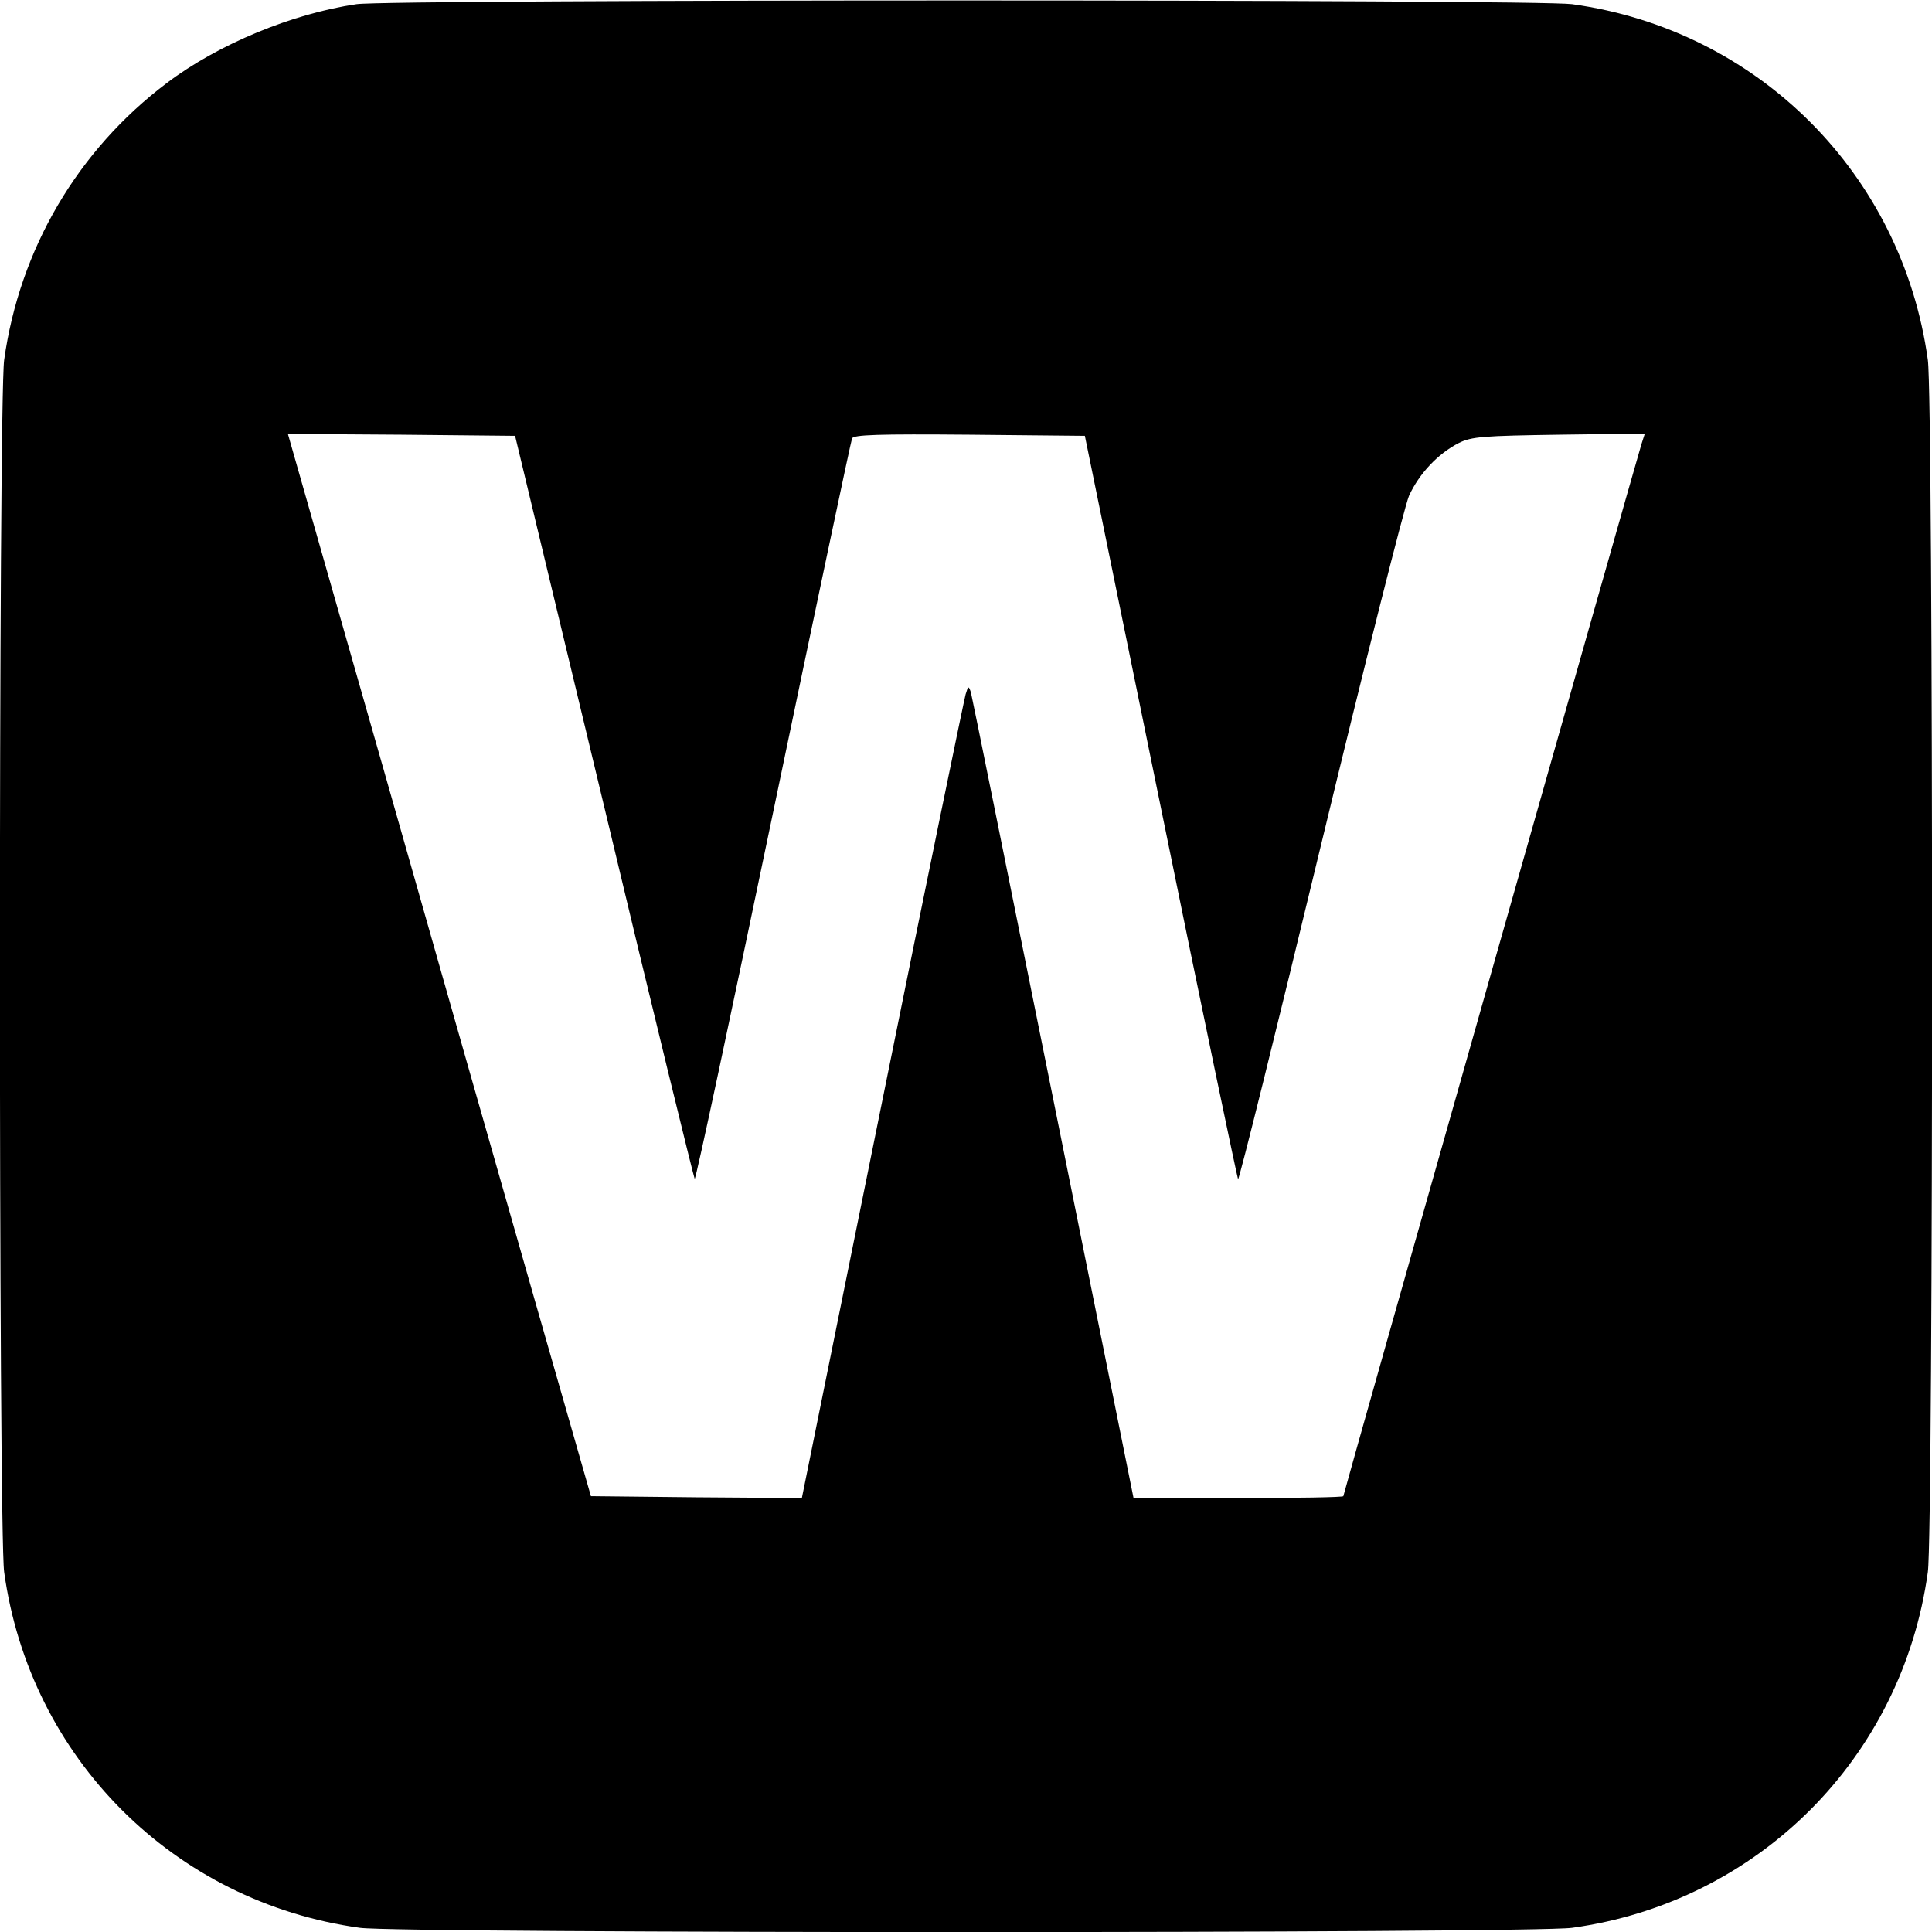 <?xml version="1.0" standalone="no"?>
<!DOCTYPE svg PUBLIC "-//W3C//DTD SVG 20010904//EN"
 "http://www.w3.org/TR/2001/REC-SVG-20010904/DTD/svg10.dtd">
<svg version="1.0" xmlns="http://www.w3.org/2000/svg"
 width="512pt" height="512pt" viewBox="0 0 512 512"
 preserveAspectRatio="xMidYMid meet">
<g transform="translate(0,512) scale(0.1,-0.1)"
fill="#000000" stroke="none">
<path d="M945 5109 c-170 -25 -367 -106 -503 -209 -236 -178 -390 -440 -431
-734 -15 -108 -15 -3104 0 -3212 68 -493 450 -875 943 -943 108 -15 3104 -15
3212 0 493 68 875 450 943 943 15 108 15 3104 0 3212 -68 493 -450 875 -943
943 -95 13 -3130 13 -3221 0z m656 -2126 c129 -541 238 -985 240 -987 3 -3 96
435 208 972 112 537 206 983 209 990 3 10 71 12 311 10 l306 -3 201 -983 c110
-540 203 -984 205 -987 3 -2 101 393 218 878 117 485 223 905 235 933 27 59
77 112 132 140 34 17 65 19 266 22 l227 3 -9 -28 c-12 -38 -790 -2782 -790
-2788 0 -3 -125 -5 -278 -5 l-278 0 -213 1058 c-117 581 -215 1066 -218 1077
-6 18 -7 18 -14 -5 -4 -14 -104 -499 -221 -1078 l-213 -1052 -280 2 -279 3
-149 520 c-82 286 -262 919 -401 1408 l-253 887 301 -2 301 -3 236 -982z"/>
</g>
</svg>
